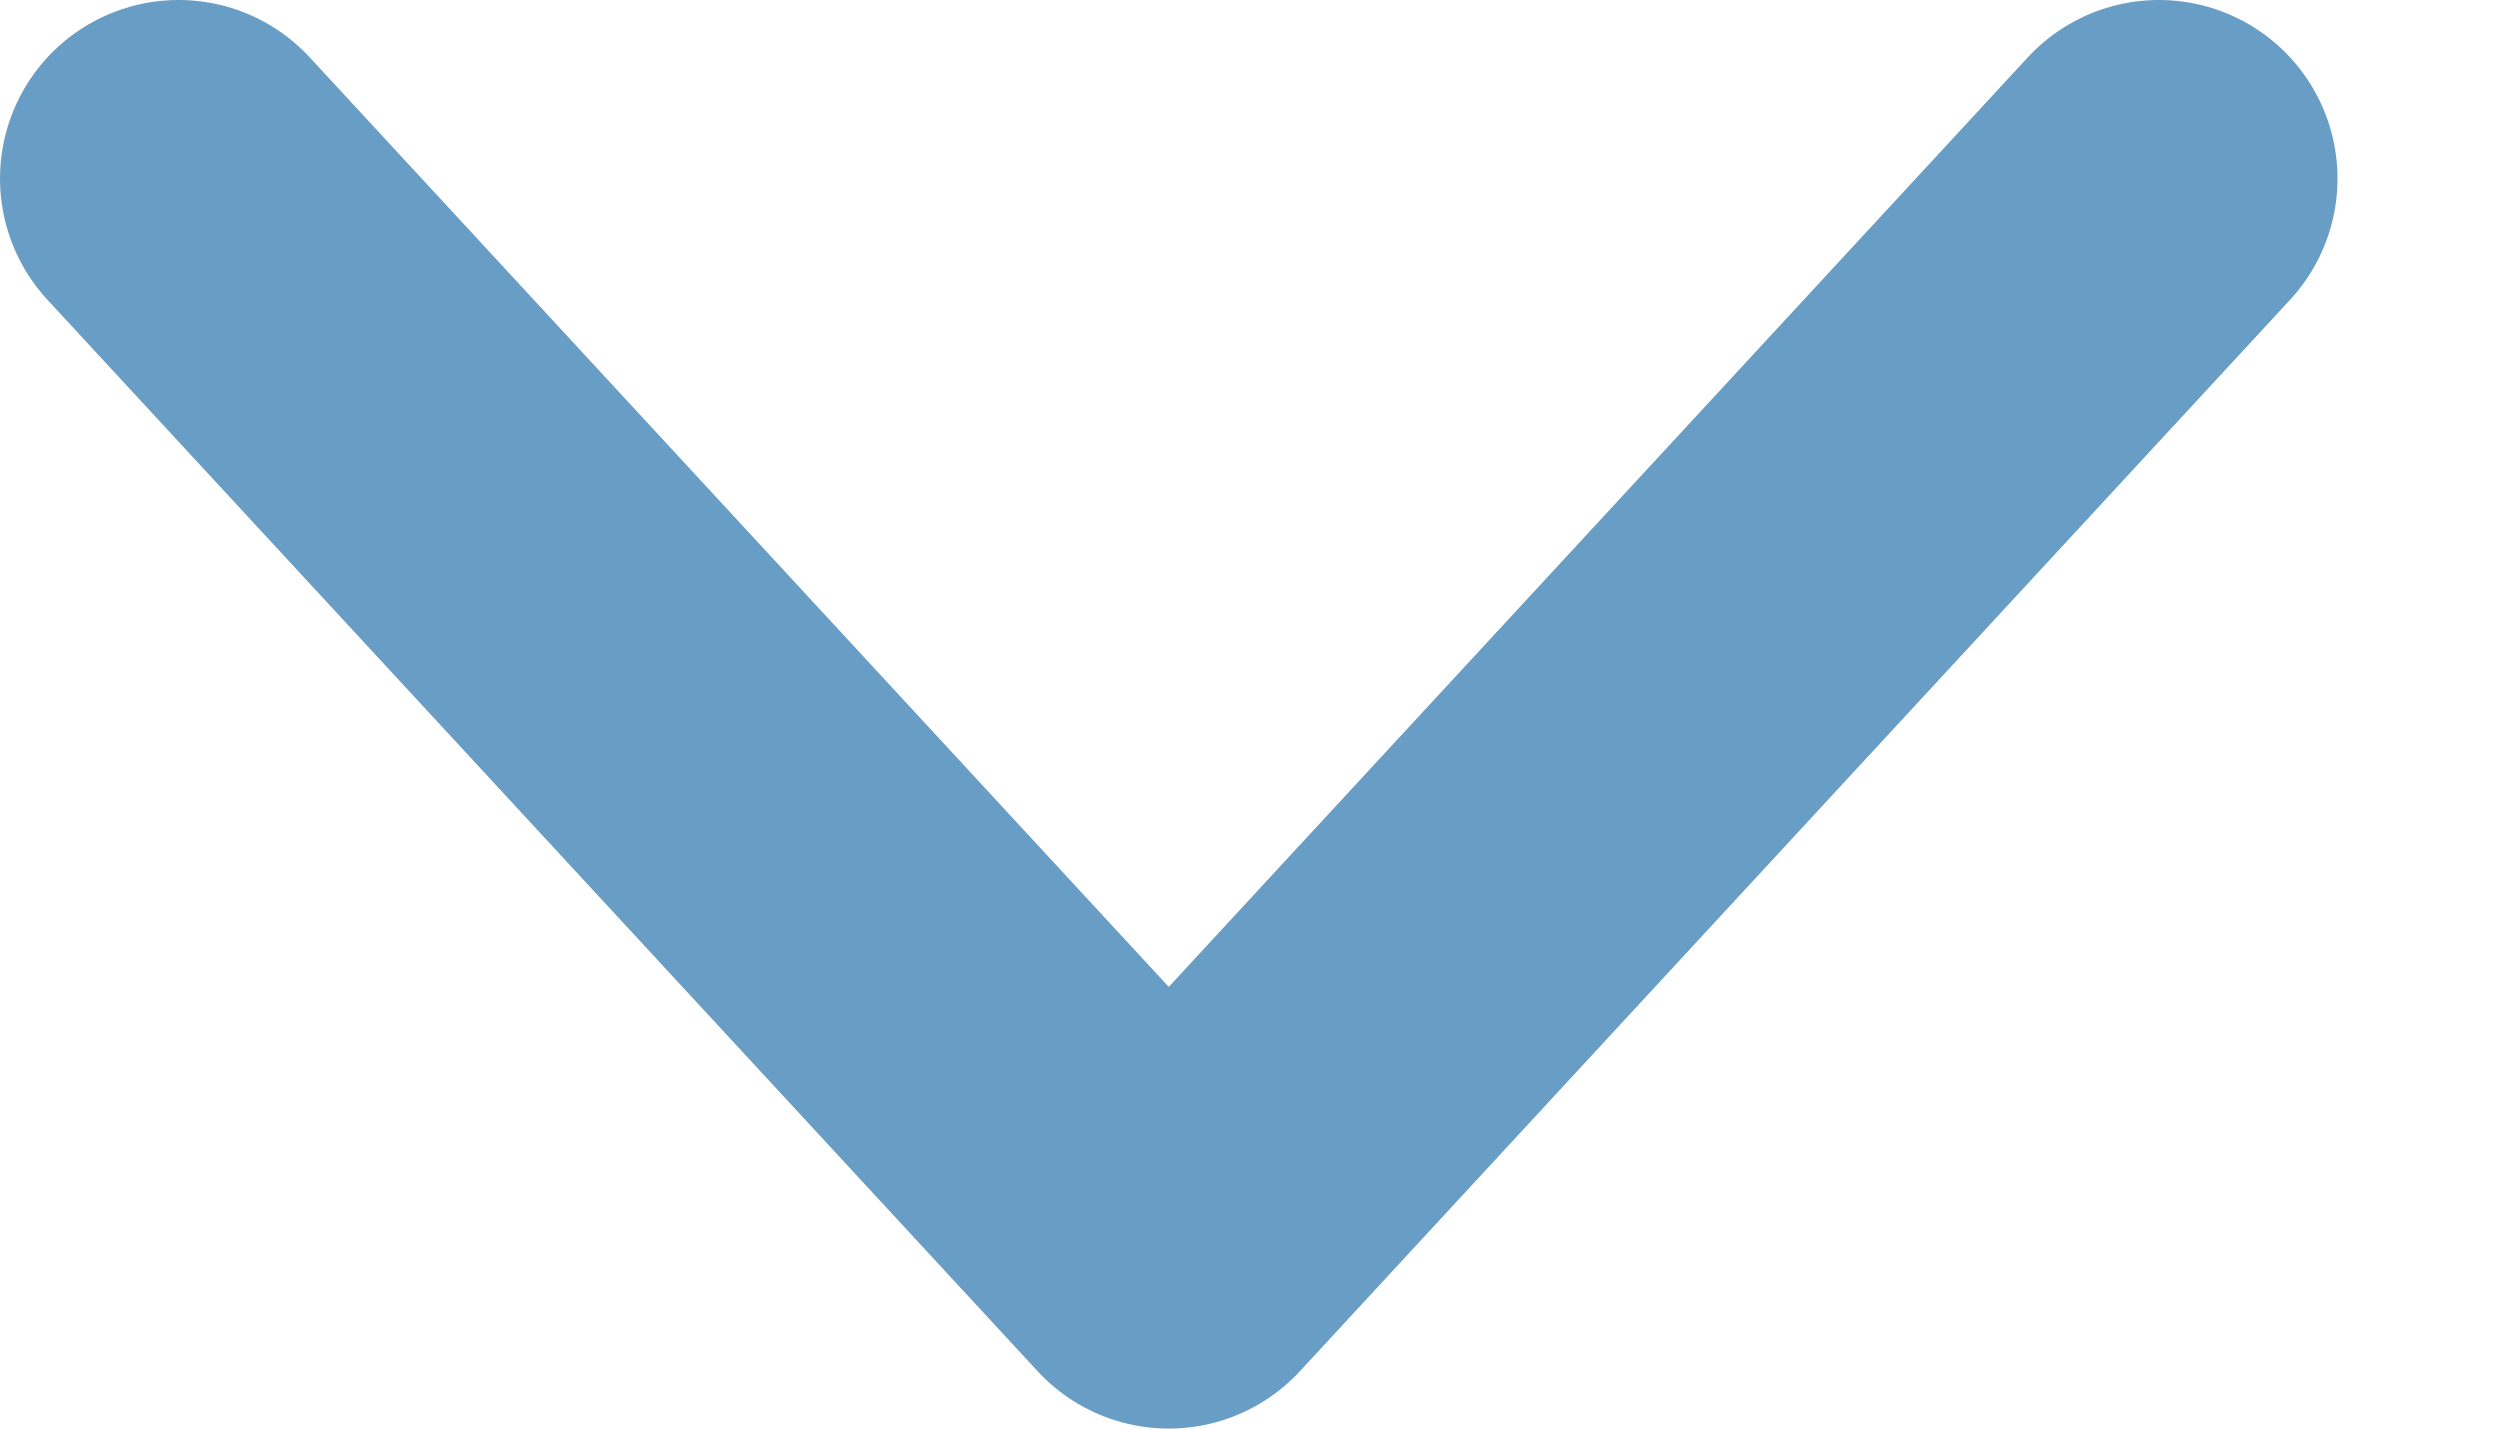 <svg width="14" height="8" viewBox="0 0 14 8" xmlns="http://www.w3.org/2000/svg">
    <path d="m6.545 7 5.545-6M6.545 7 1 1" stroke="#689DC5" stroke-width="2" fill="none" fill-rule="evenodd" stroke-linecap="round" stroke-linejoin="round"/>
</svg>
